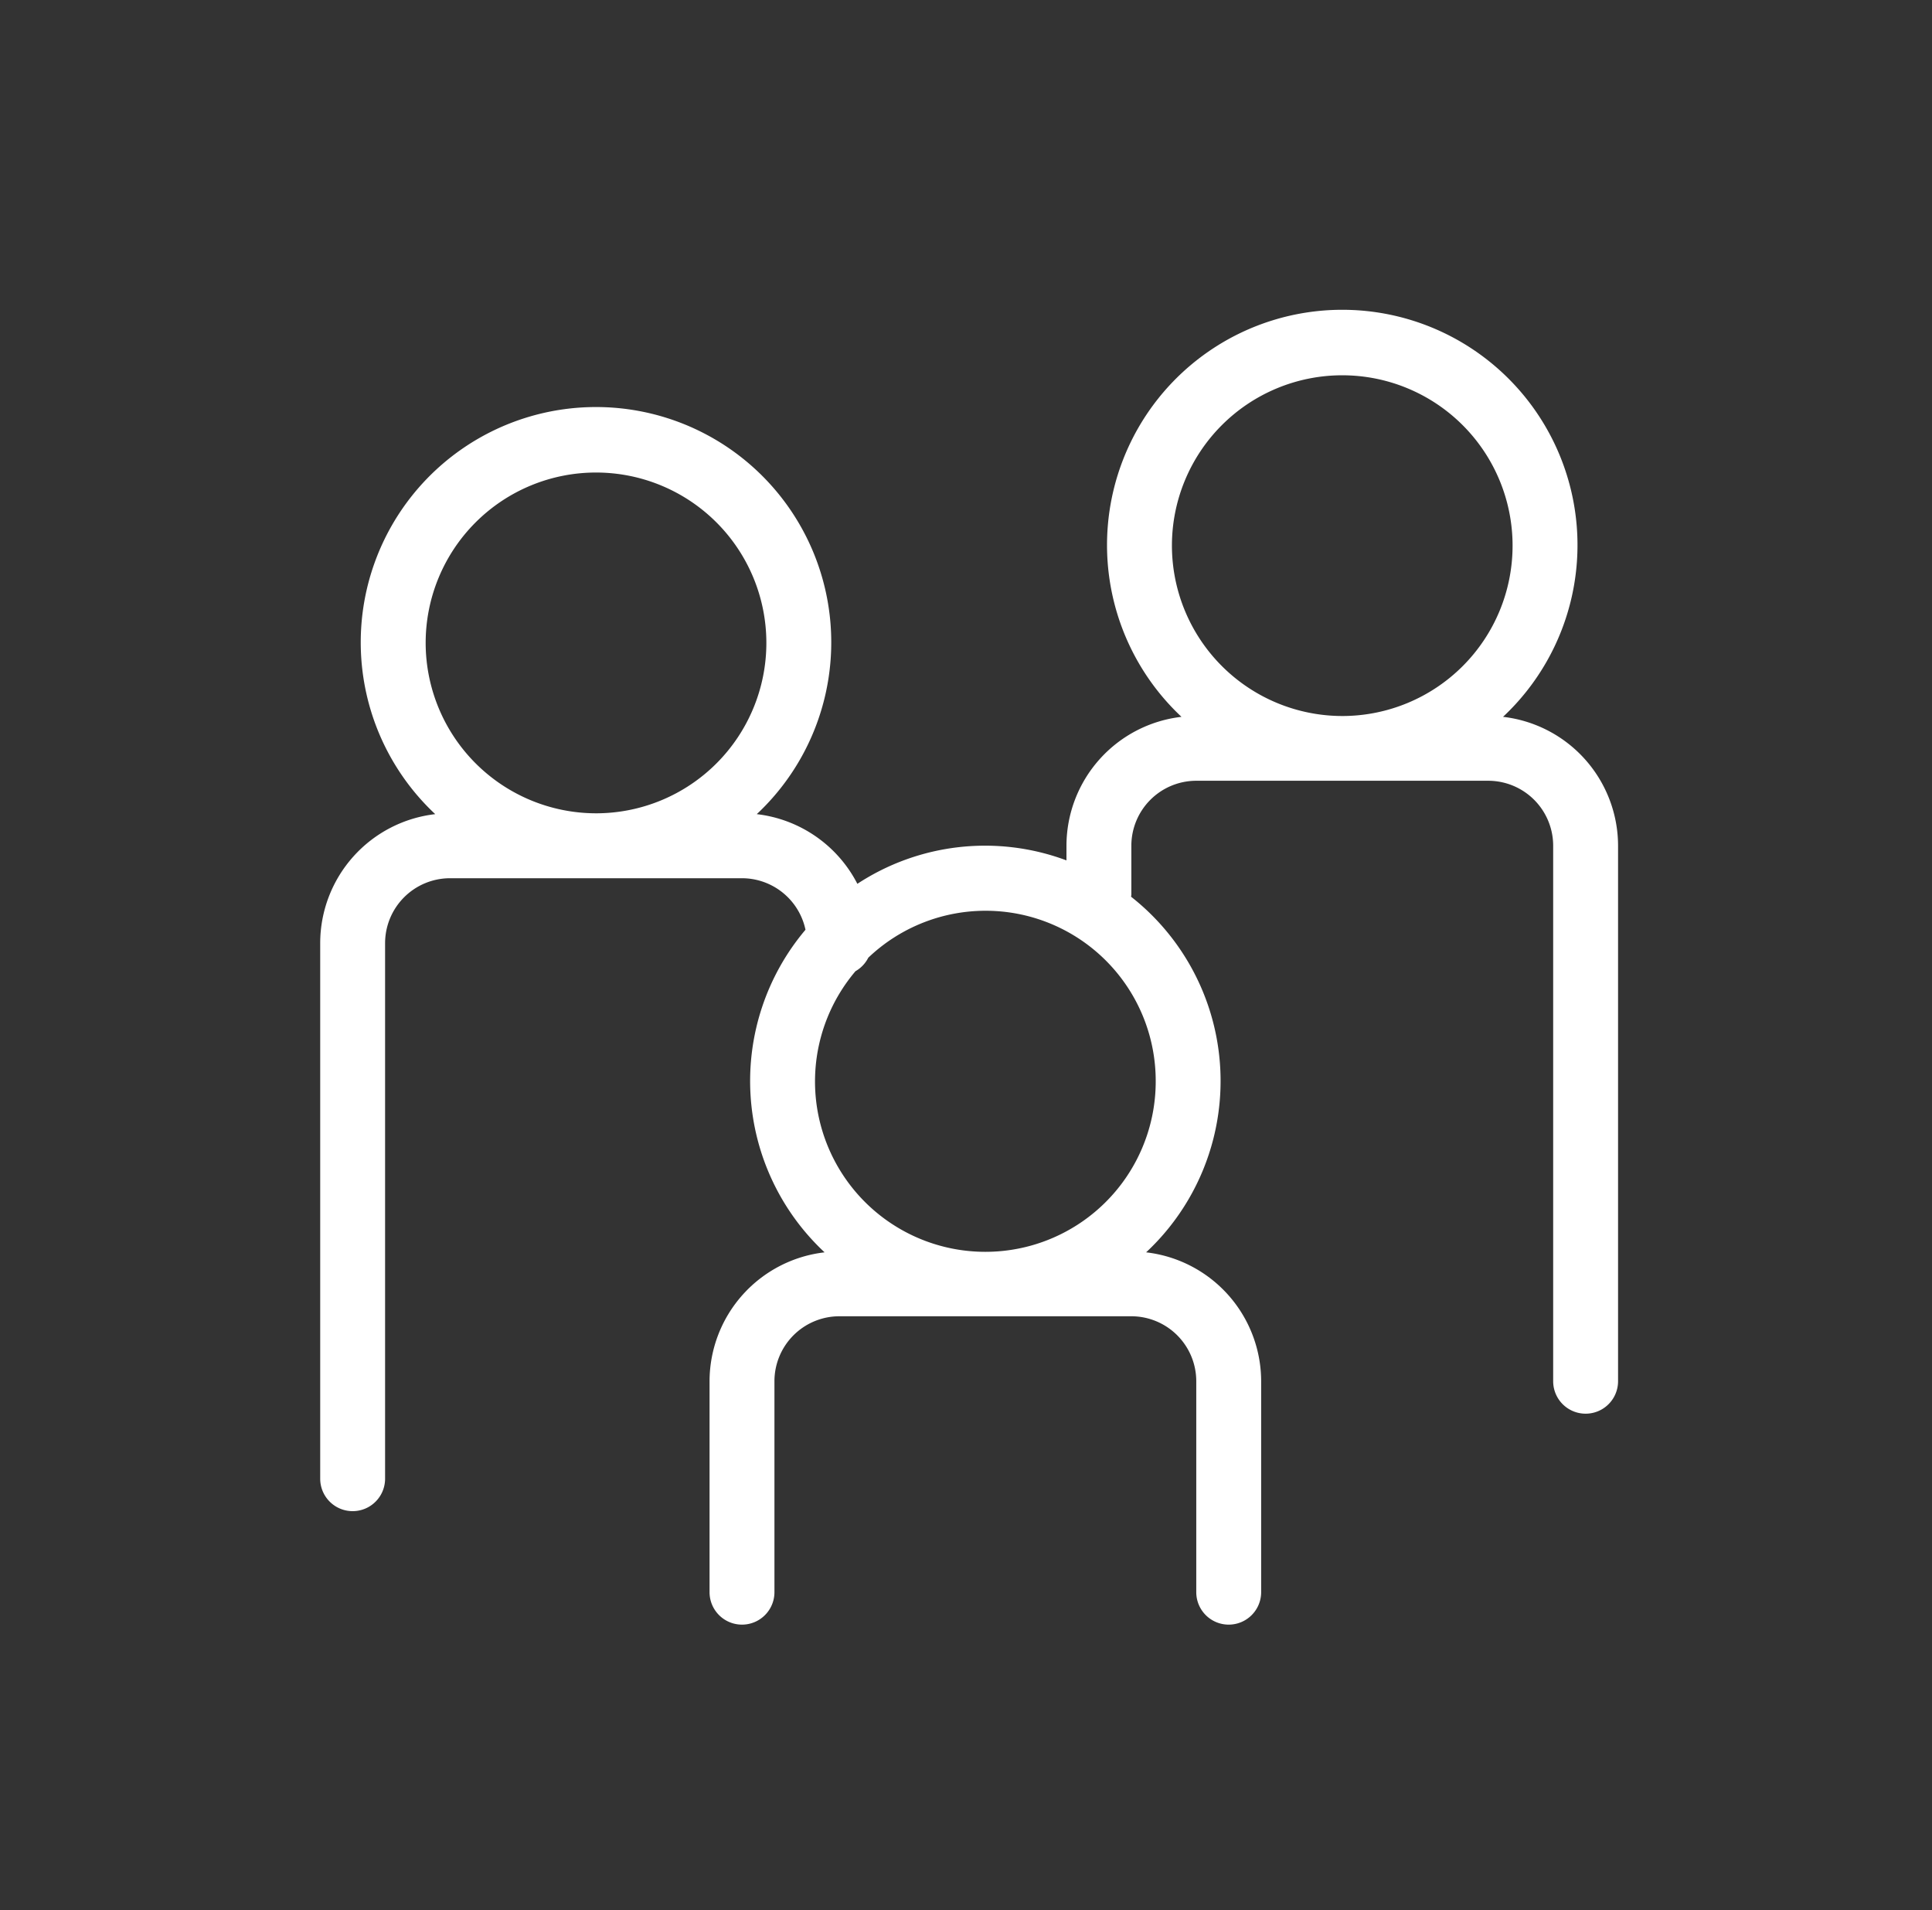 <svg xmlns="http://www.w3.org/2000/svg" xmlns:xlink="http://www.w3.org/1999/xlink" width="87" height="86" viewBox="0 0 87 86"><rect x="0" y="0" width="87" height="86" fill="#333333" stroke="none"/><defs><clipPath id="clip-path"><rect id="Rectangle_9955" data-name="Rectangle 9955" width="87" height="86" transform="translate(-0.497 0.032)" fill="none" stroke="#707070" stroke-width="1"></rect></clipPath></defs><g id="Exp&#xE9;rience_familiale" data-name="Exp&#xE9;rience familiale" transform="translate(0.497 -0.032)" clip-path="url(#clip-path)"><path id="Exp&#xE9;rience_familiale-2" data-name="Exp&#xE9;rience familiale" d="M55.36,19.9a10.593,10.593,0,1,0-14.479,0,5.851,5.851,0,0,0-5.18,5.8v.663a10.48,10.48,0,0,0-9.416,1.055,5.851,5.851,0,0,0-4.53-3.137,10.594,10.594,0,1,0-14.479,0,5.851,5.851,0,0,0-5.18,5.8V54.2a1.461,1.461,0,1,0,2.922,0V30.088a2.926,2.926,0,0,1,2.923-2.922H21.091a2.927,2.927,0,0,1,2.858,2.319,10.549,10.549,0,0,0,.86,14.524,5.851,5.851,0,0,0-5.18,5.8v9.5a1.461,1.461,0,1,0,2.922,0v-9.5a2.926,2.926,0,0,1,2.923-2.922H38.623a2.926,2.926,0,0,1,2.923,2.922v9.5a1.461,1.461,0,0,0,2.922,0v-9.5a5.85,5.85,0,0,0-5.18-5.8A10.551,10.551,0,0,0,38.612,28c0-.035.011-.068.011-.1V25.7a2.926,2.926,0,0,1,2.923-2.922H54.7A2.926,2.926,0,0,1,57.618,25.7V49.812a1.461,1.461,0,1,0,2.922,0V25.7A5.849,5.849,0,0,0,55.36,19.9ZM6.845,16.572a7.671,7.671,0,1,1,7.671,7.671A7.68,7.68,0,0,1,6.845,16.572ZM39.72,36.3A7.671,7.671,0,1,1,26.2,31.352a1.461,1.461,0,0,0,.577-.608A7.66,7.66,0,0,1,39.72,36.3Zm.73-24.108a7.67,7.67,0,1,1,7.67,7.671A7.679,7.679,0,0,1,40.45,12.19Z" transform="translate(11.826 12.405)" fill="#fff"></path></g></svg>